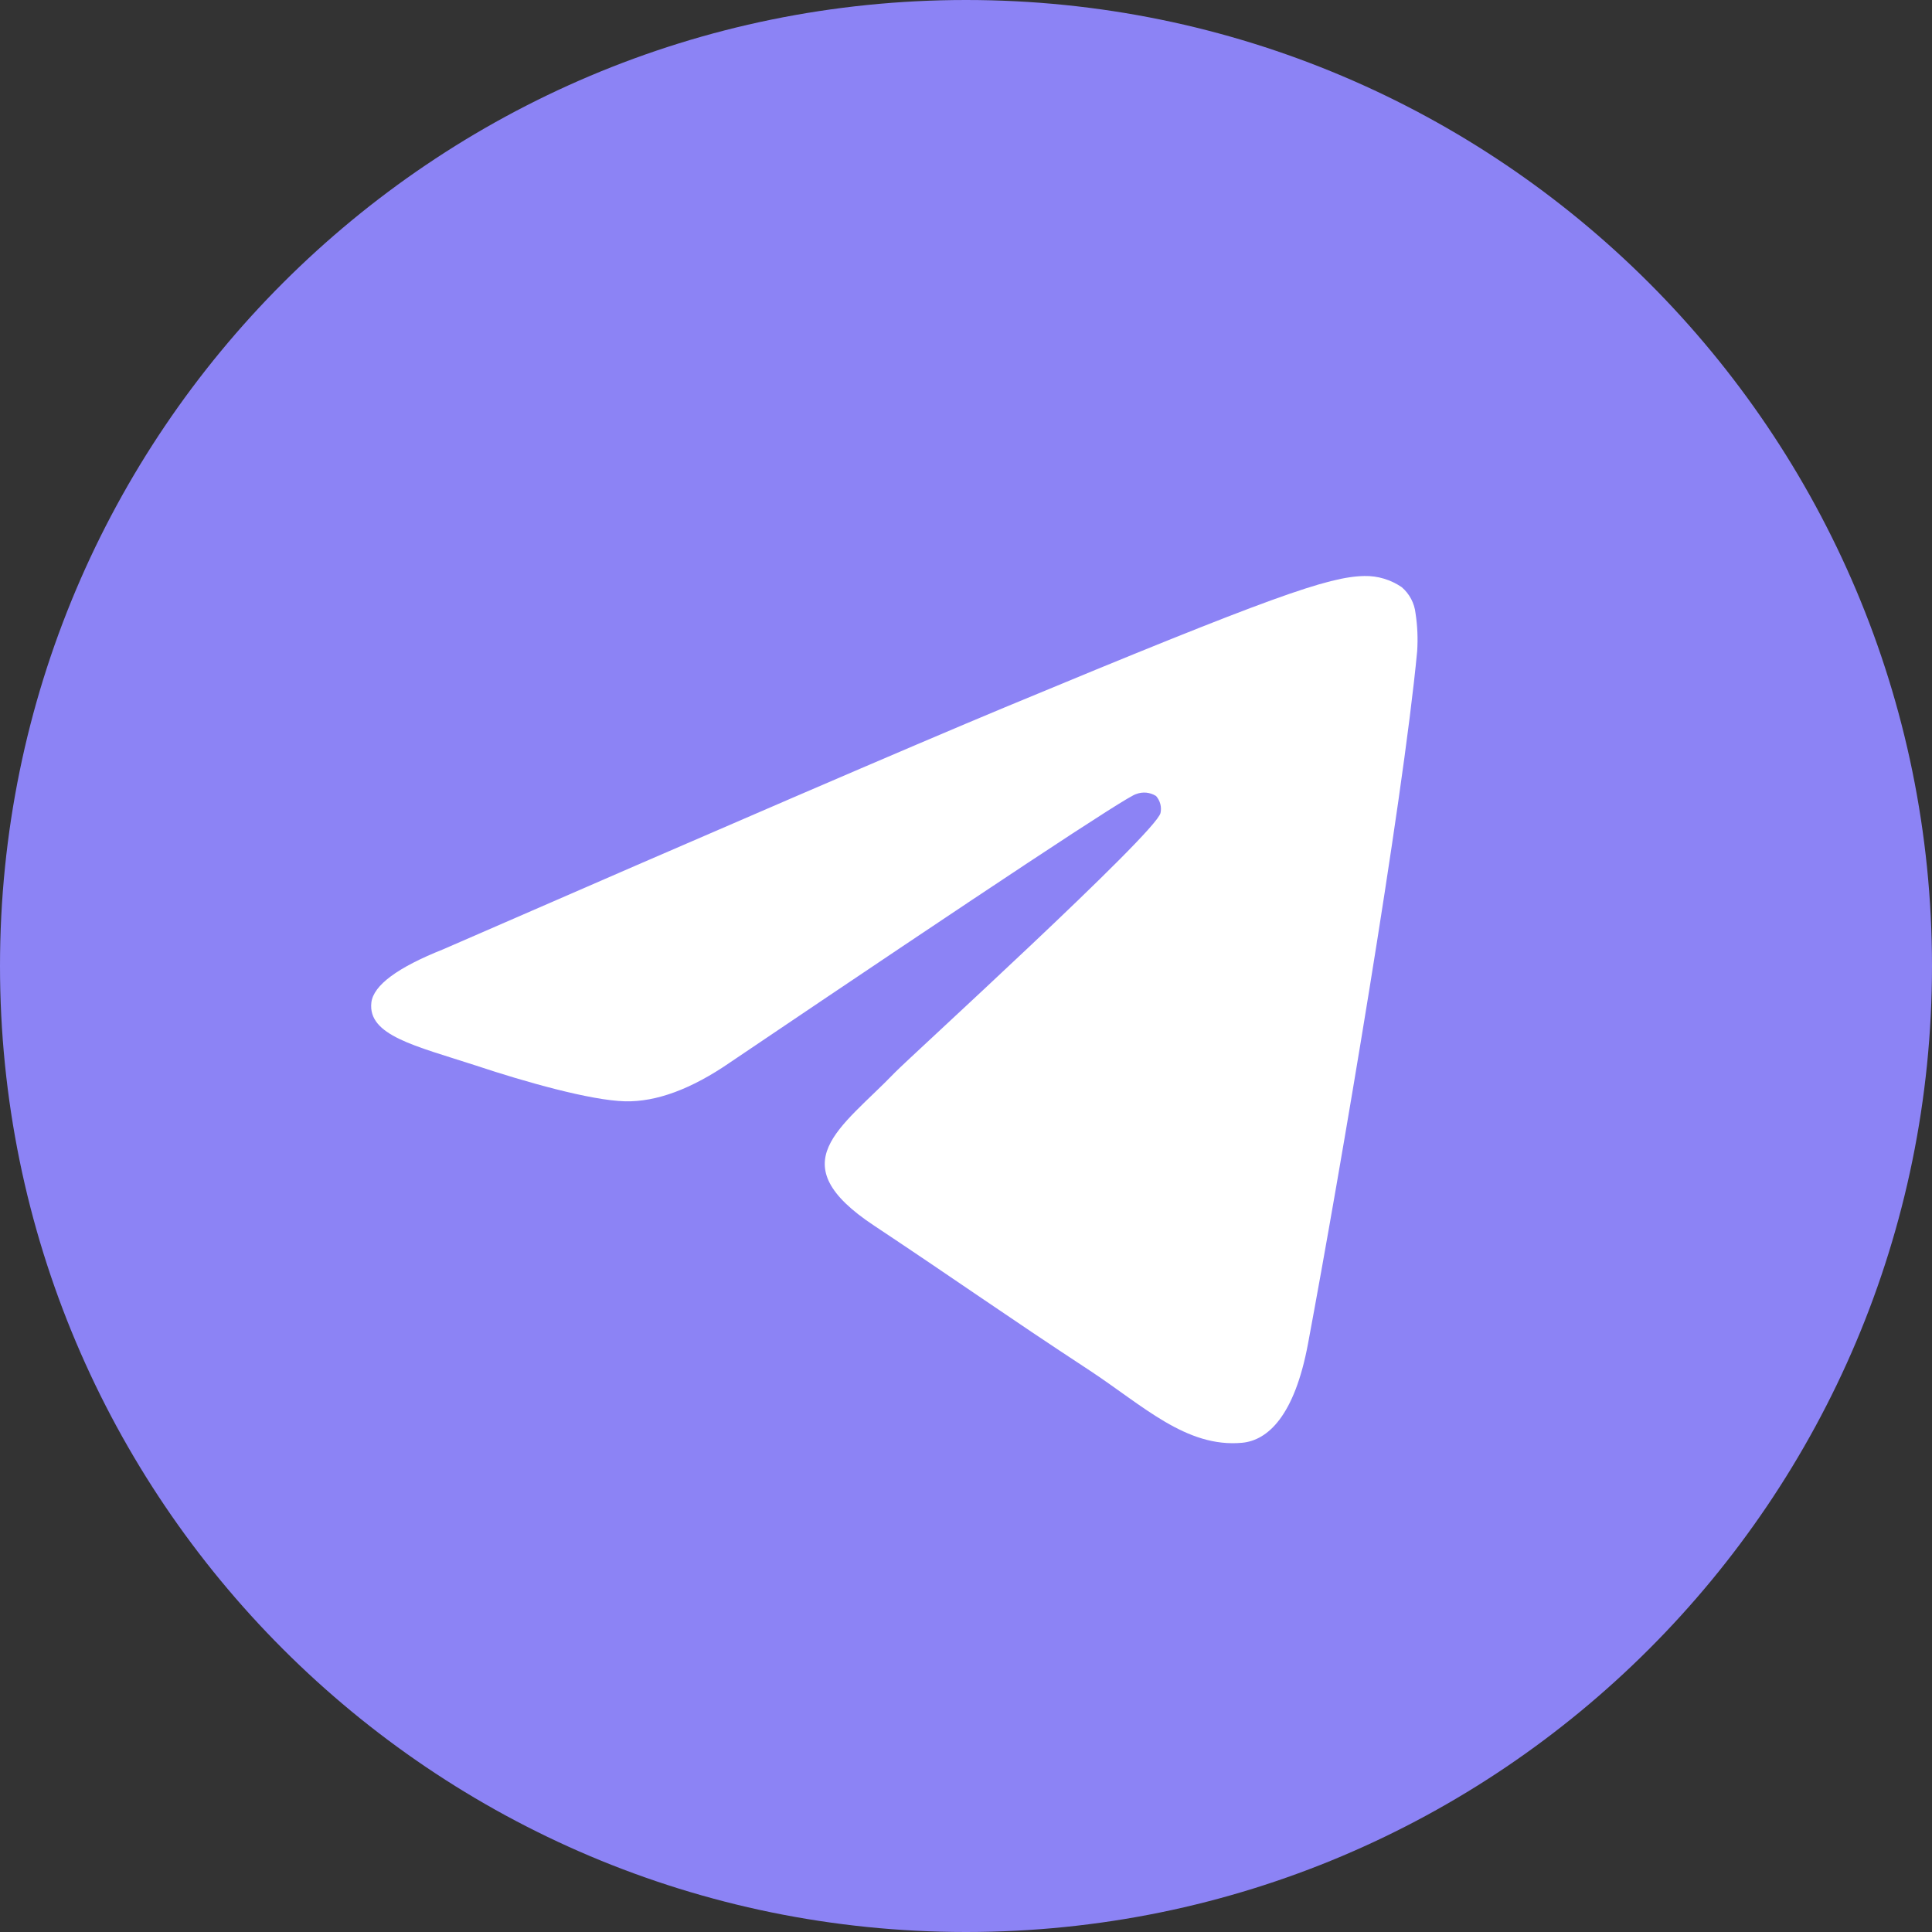 <?xml version="1.0" encoding="UTF-8"?> <svg xmlns="http://www.w3.org/2000/svg" width="50" height="50" viewBox="0 0 50 50" fill="none"><rect x="0" y="0" width="50" height="50" fill="#333333" stroke="none"/> <g clip-path="url(#clip0_254_4145)"> <path d="M25 50C38.807 50 50 38.807 50 25C50 11.193 38.807 0 25 0C11.193 0 0 11.193 0 25C0 38.807 11.193 50 25 50Z" fill="#8C83F5"></path> <path fill-rule="evenodd" clip-rule="evenodd" d="M11.467 24.569C18.736 21.402 23.584 19.314 26.009 18.304C32.934 15.425 34.381 14.925 35.311 14.907C35.656 14.9 35.994 15.002 36.278 15.197C36.478 15.369 36.605 15.61 36.634 15.872C36.684 16.197 36.698 16.527 36.676 16.855C36.302 20.809 34.676 30.365 33.85 34.781C33.502 36.641 32.813 37.276 32.146 37.339C30.699 37.472 29.588 36.381 28.192 35.462C25.997 34.023 24.757 33.137 22.627 31.723C20.164 30.095 21.762 29.209 23.164 27.753C23.532 27.372 29.909 21.567 30.034 21.041C30.051 20.964 30.049 20.883 30.029 20.807C30.008 20.73 29.971 20.659 29.918 20.6C29.842 20.552 29.755 20.523 29.666 20.514C29.576 20.506 29.485 20.518 29.402 20.551C29.183 20.599 25.678 22.916 18.885 27.502C17.89 28.186 16.988 28.519 16.181 28.502C15.29 28.481 13.578 27.997 12.304 27.572C10.743 27.065 9.513 26.797 9.611 25.944C9.668 25.497 10.287 25.039 11.467 24.569Z" fill="white"></path> </g> <defs> <clipPath id="clip0_254_4145"> <rect width="50" height="50" fill="white"></rect> </clipPath> </defs> </svg> 
